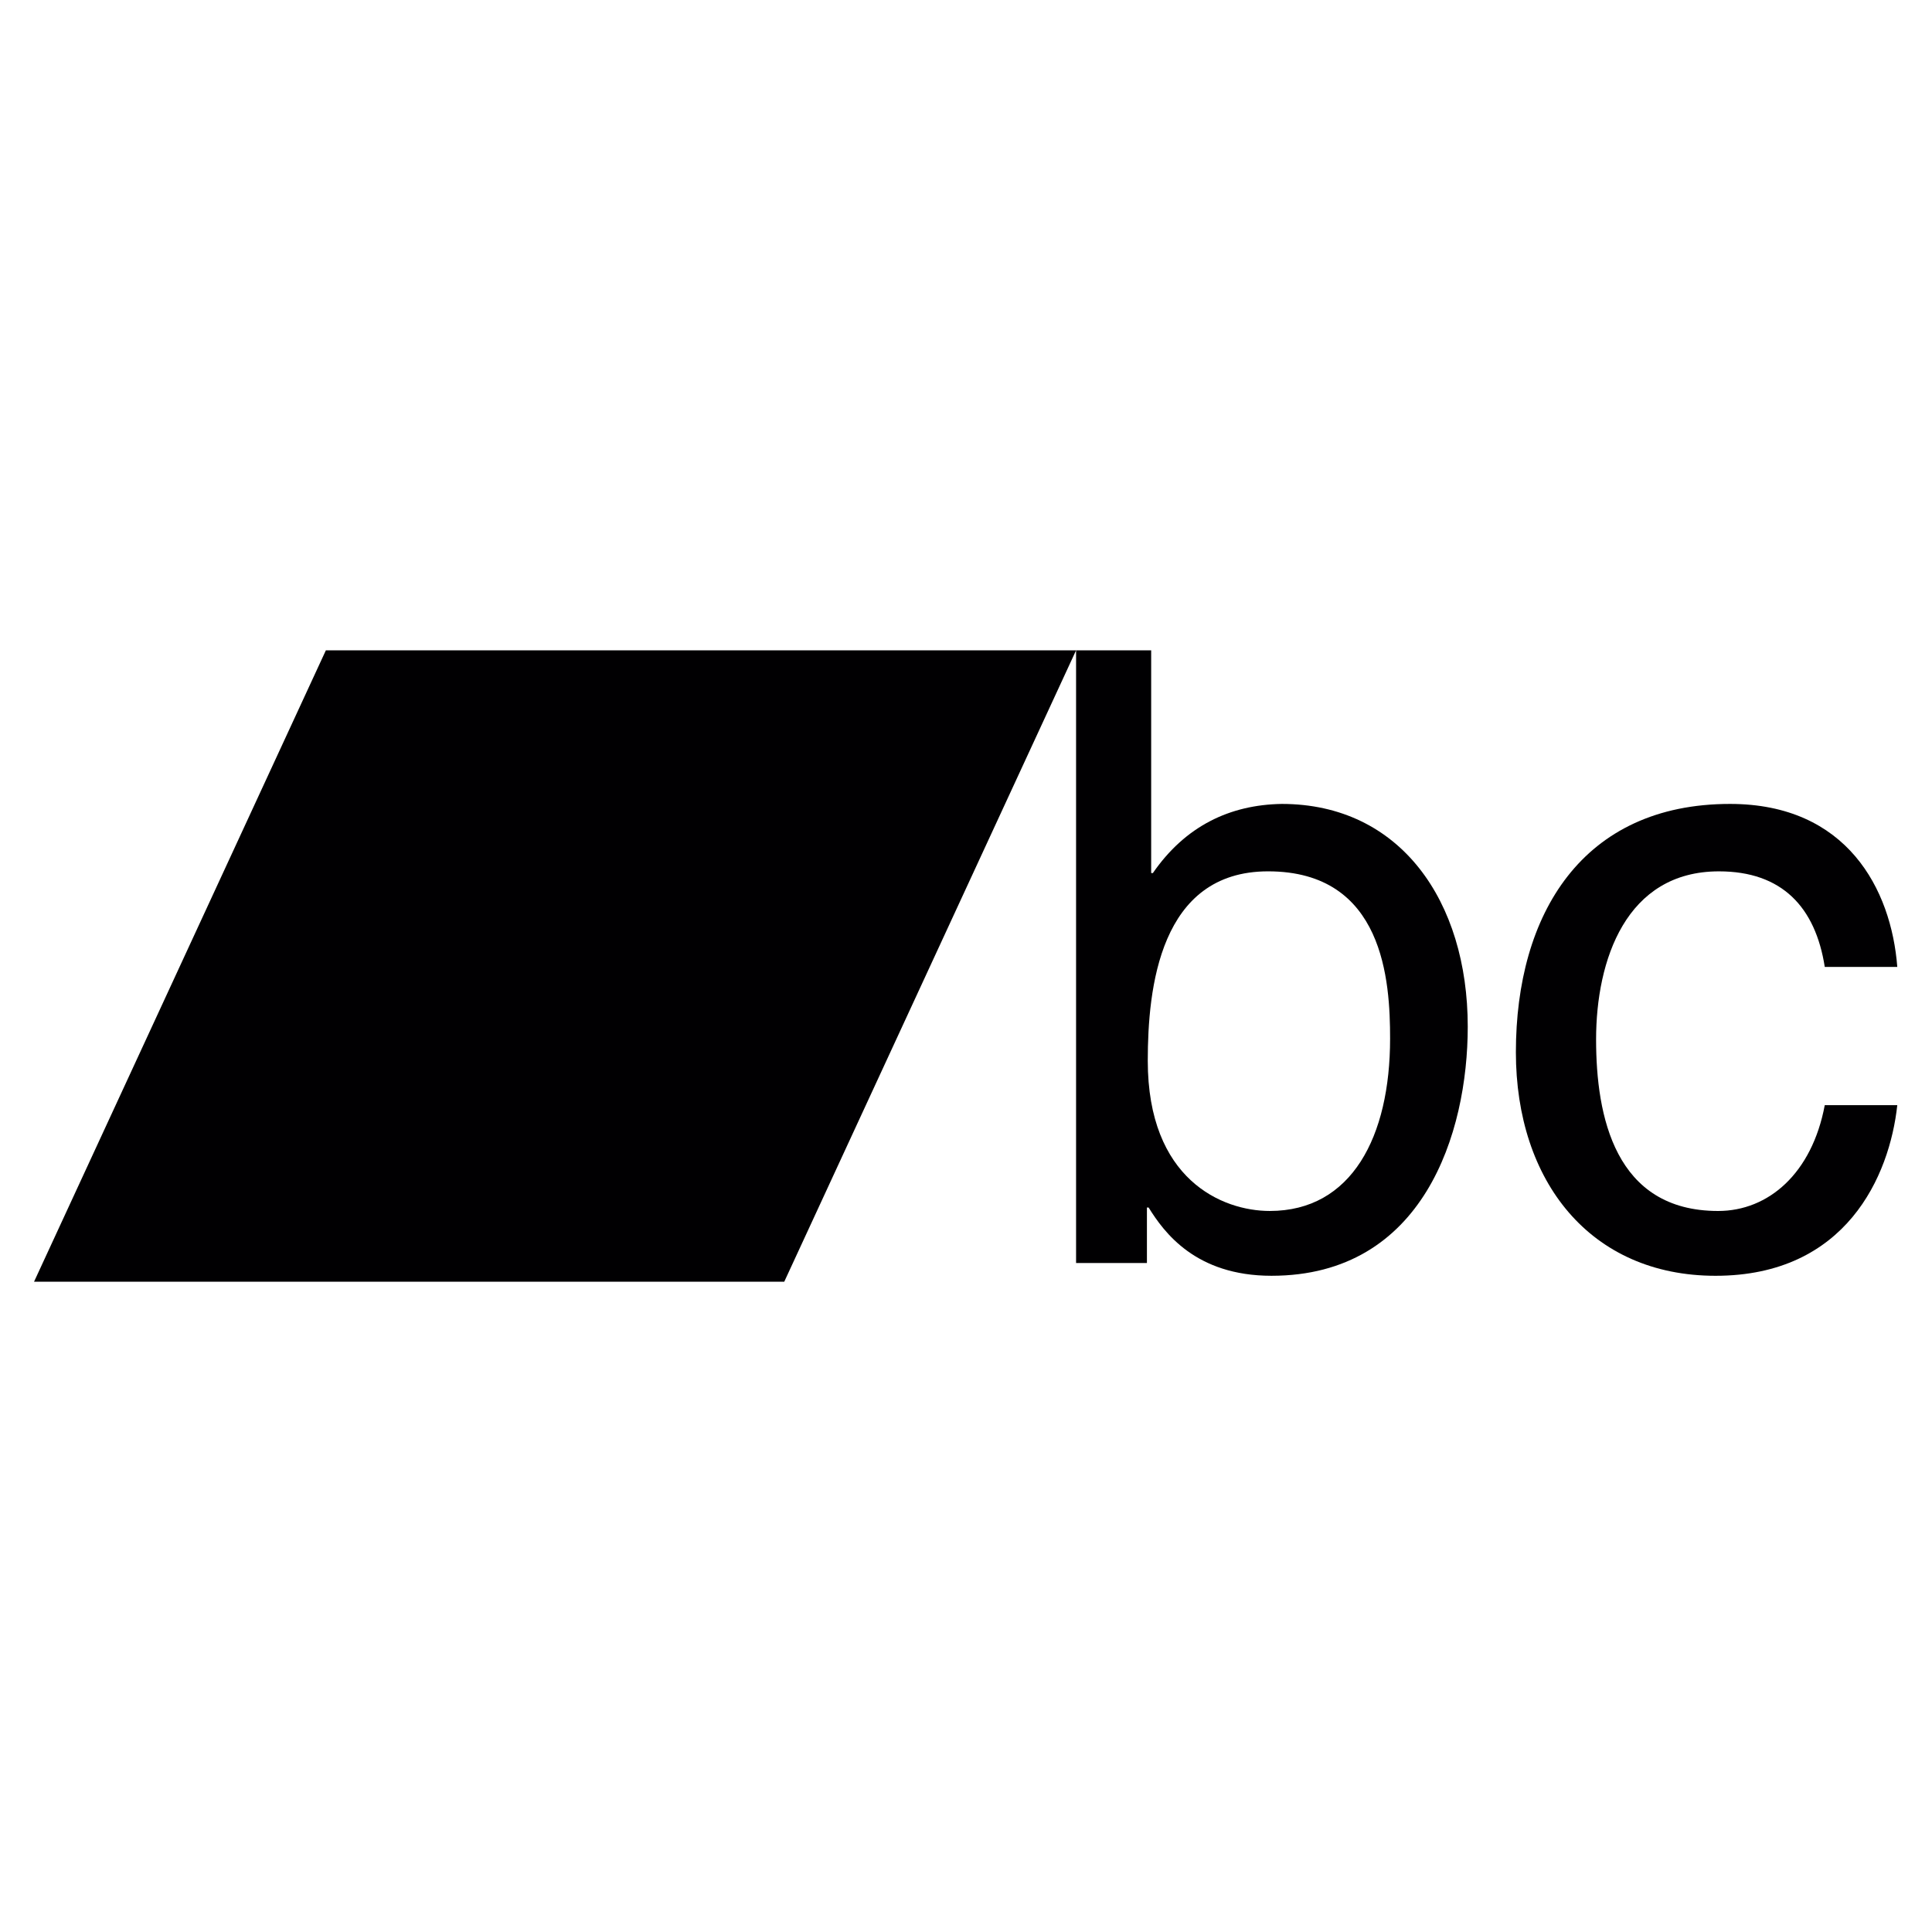 <?xml version="1.0" encoding="iso-8859-1"?>
<!-- Generator: Adobe Illustrator 16.0.4, SVG Export Plug-In . SVG Version: 6.00 Build 0)  -->
<!DOCTYPE svg PUBLIC "-//W3C//DTD SVG 1.1//EN" "http://www.w3.org/Graphics/SVG/1.1/DTD/svg11.dtd">
<svg version="1.1" id="Capa_1" xmlns="http://www.w3.org/2000/svg" xmlns:xlink="http://www.w3.org/1999/xlink" x="0px" y="0px"
	 width="200px" height="200px" viewBox="0 0 200 200" style="enable-background:new 0 0 200 200;" xml:space="preserve">
<g>
	<polygon style="fill:#010002;" points="3.526,132.68 81.187,132.68 111.396,67.322 33.734,67.322 	"/>
	<g>
		<path style="fill:#010002;" d="M132.685,83.222c-5.389,0.089-9.982,2.298-13.338,7.155h-0.178V67.321h-7.774v63.425h7.334v-5.742
			h0.176c1.59,2.562,4.858,7.064,12.719,7.064c15.724,0,20.317-14.75,20.317-25.789C151.94,93.294,144.964,83.222,132.685,83.222z
			 M131.447,125.359c-4.945,0-12.63-3.271-12.63-15.548c0-7.509,1.234-19.61,12.454-19.61c12.013,0,12.631,11.396,12.631,17.314
			C143.902,117.67,139.927,125.359,131.447,125.359z"/>
		<path style="fill:#010002;" d="M177.944,90.202c6.536,0,9.985,3.709,10.955,9.892h7.507c-0.618-8.036-5.211-16.872-17.313-16.872
			c-15.281,0-22.169,11.396-22.169,25.704c0,13.342,7.685,23.143,20.669,23.143c13.514,0,18.021-10.334,18.813-17.664h-7.507
			c-1.326,7.066-5.829,10.955-11.039,10.955c-10.688,0-12.633-9.807-12.633-17.757C165.228,99.386,168.32,90.202,177.944,90.202z"/>
	</g>
</g>
</svg>
